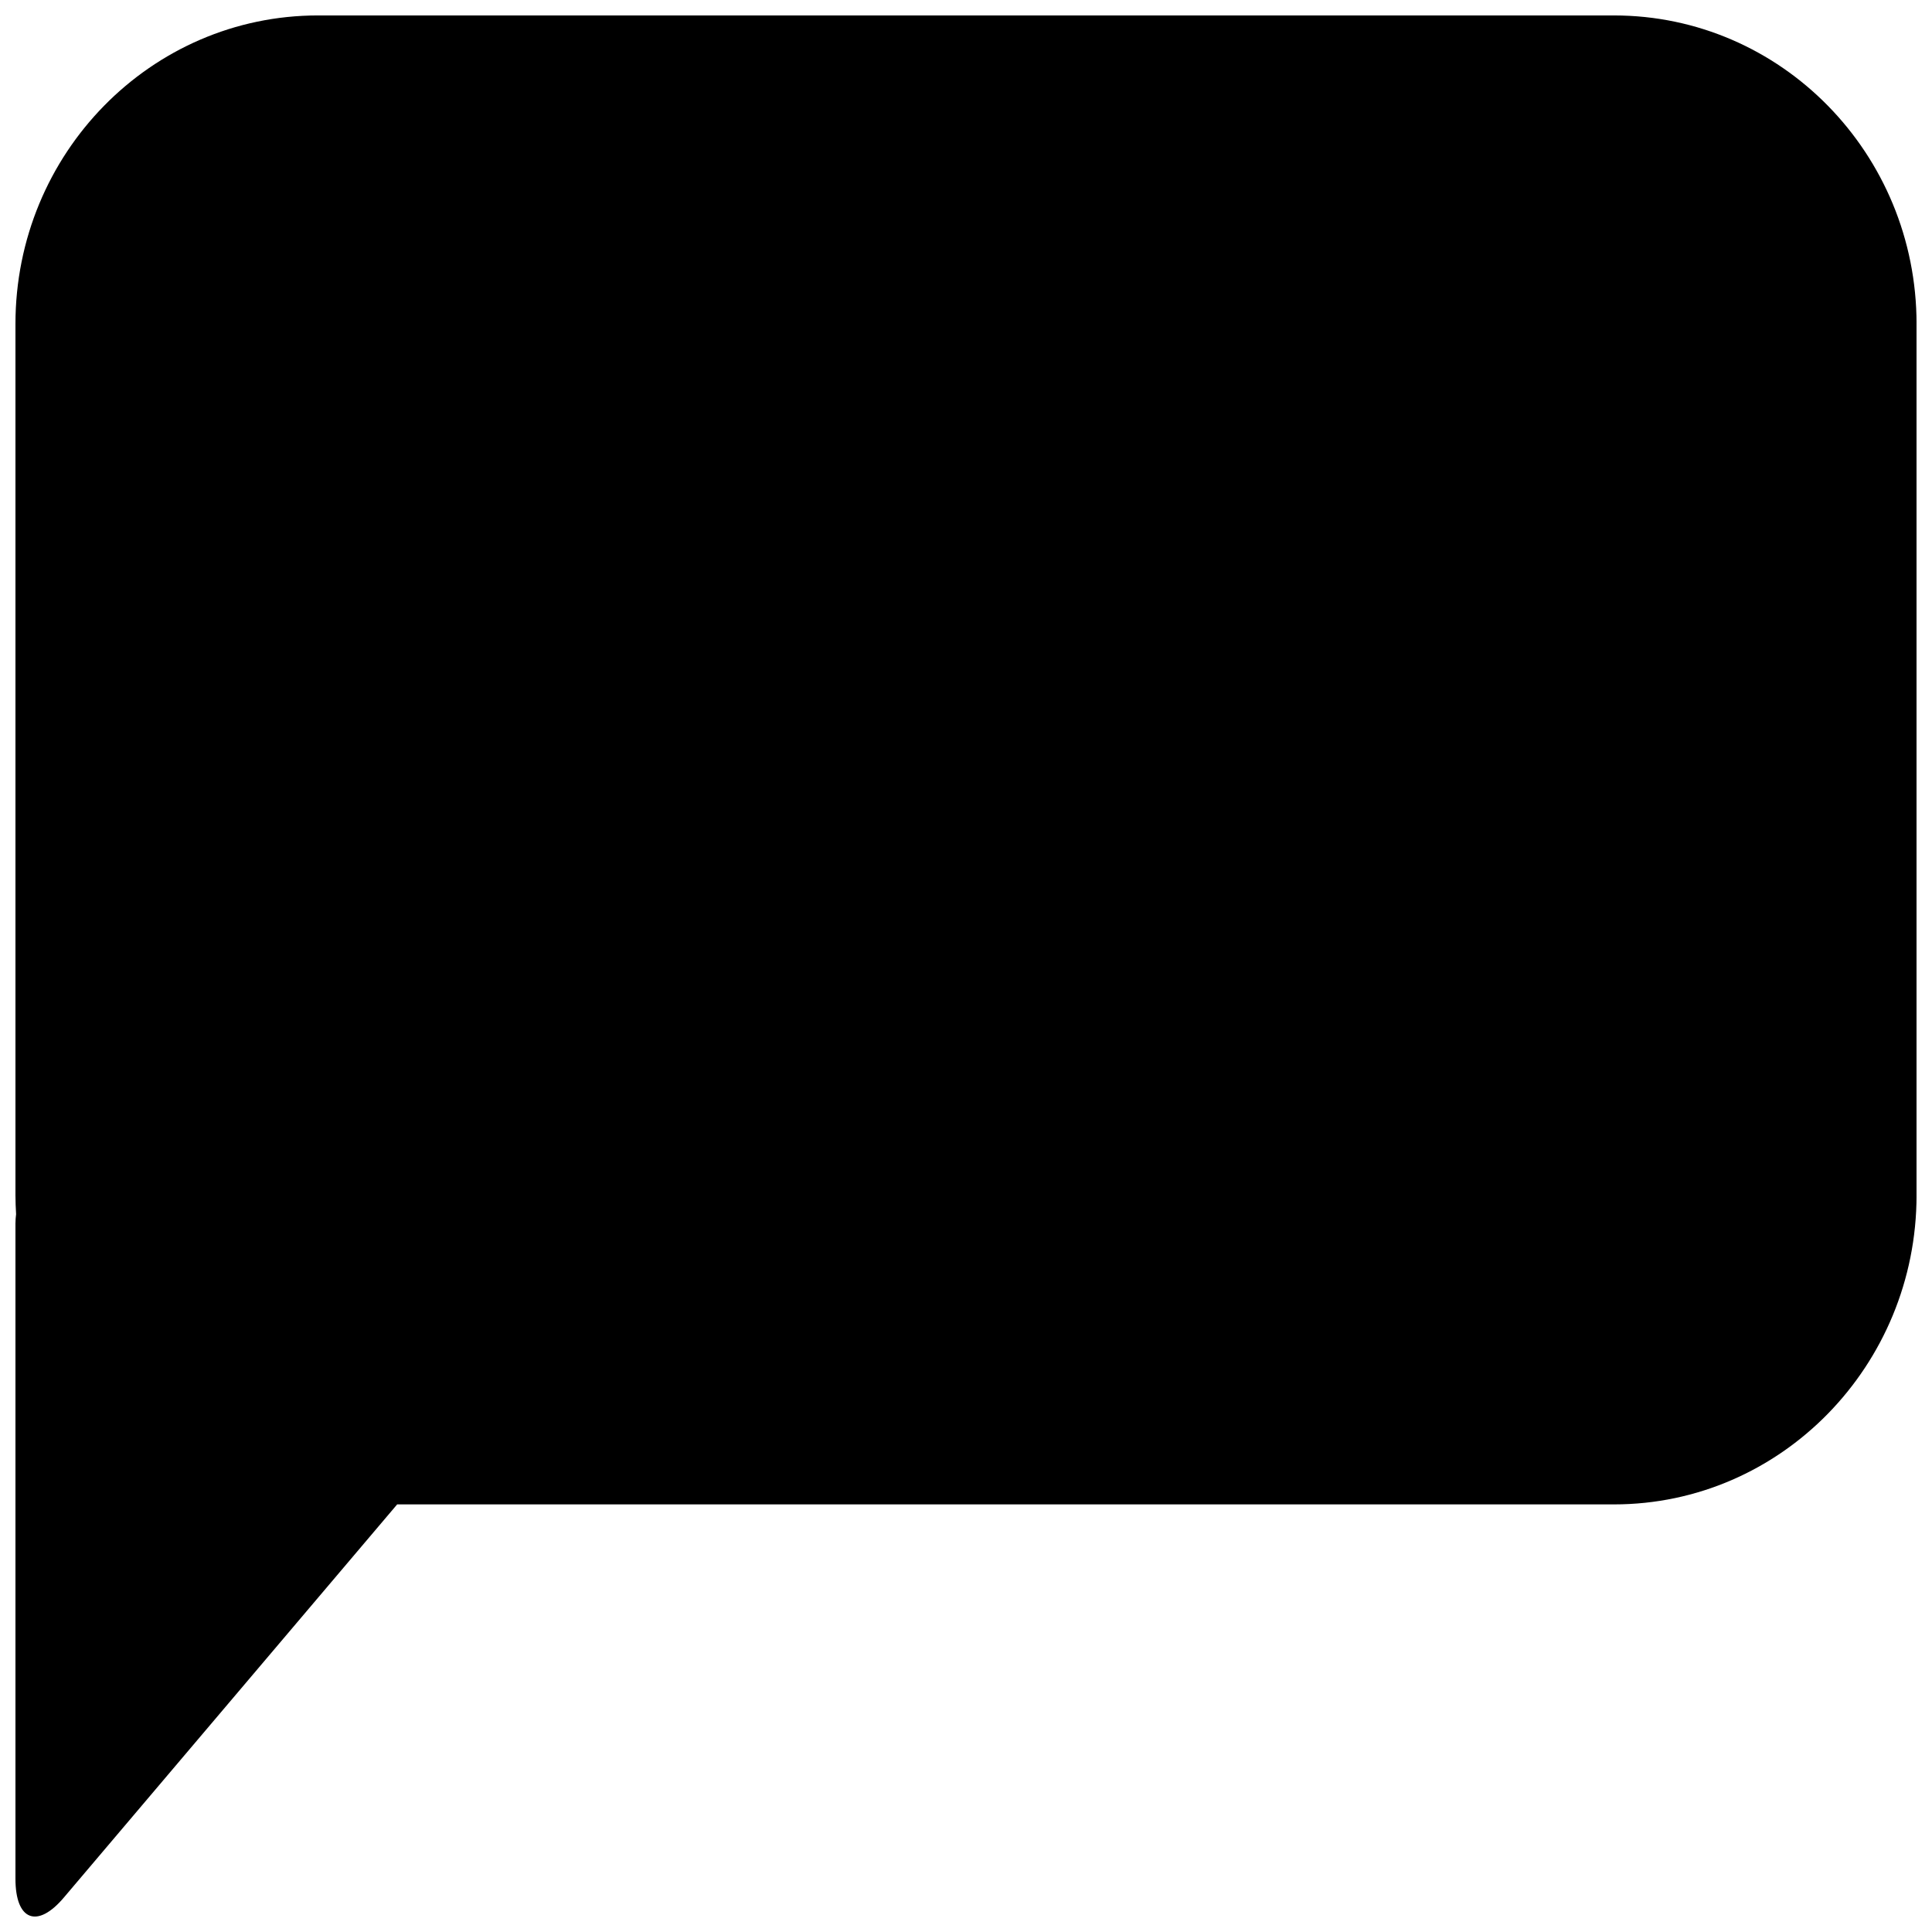 <?xml version="1.0" encoding="UTF-8"?>
<!-- The Best Svg Icon site in the world: iconSvg.co, Visit us! https://iconsvg.co -->
<svg width="800px" height="800px" version="1.1" viewBox="144 144 512 512" xmlns="http://www.w3.org/2000/svg">
 <defs>
  <clipPath id="a">
   <path d="m148.09 148.09h503.81v503.81h-503.81z"/>
  </clipPath>
 </defs>
 <g clip-path="url(#a)">
  <path d="m571.71 148.09h-343.42c-44.289 0-80.195 36.586-80.195 81.762v230.87c0 1.703 0.07 3.375 0.168 5.047-0.105 0.82-0.164 1.648-0.168 2.481v173.66c0 11.039 5.785 13.312 12.859 4.922l88.297-104.15h322.46c44.281 0 80.195-36.773 80.195-81.957v-230.87c0-45.176-35.906-81.762-80.195-81.762z"/>
 </g>
</svg>